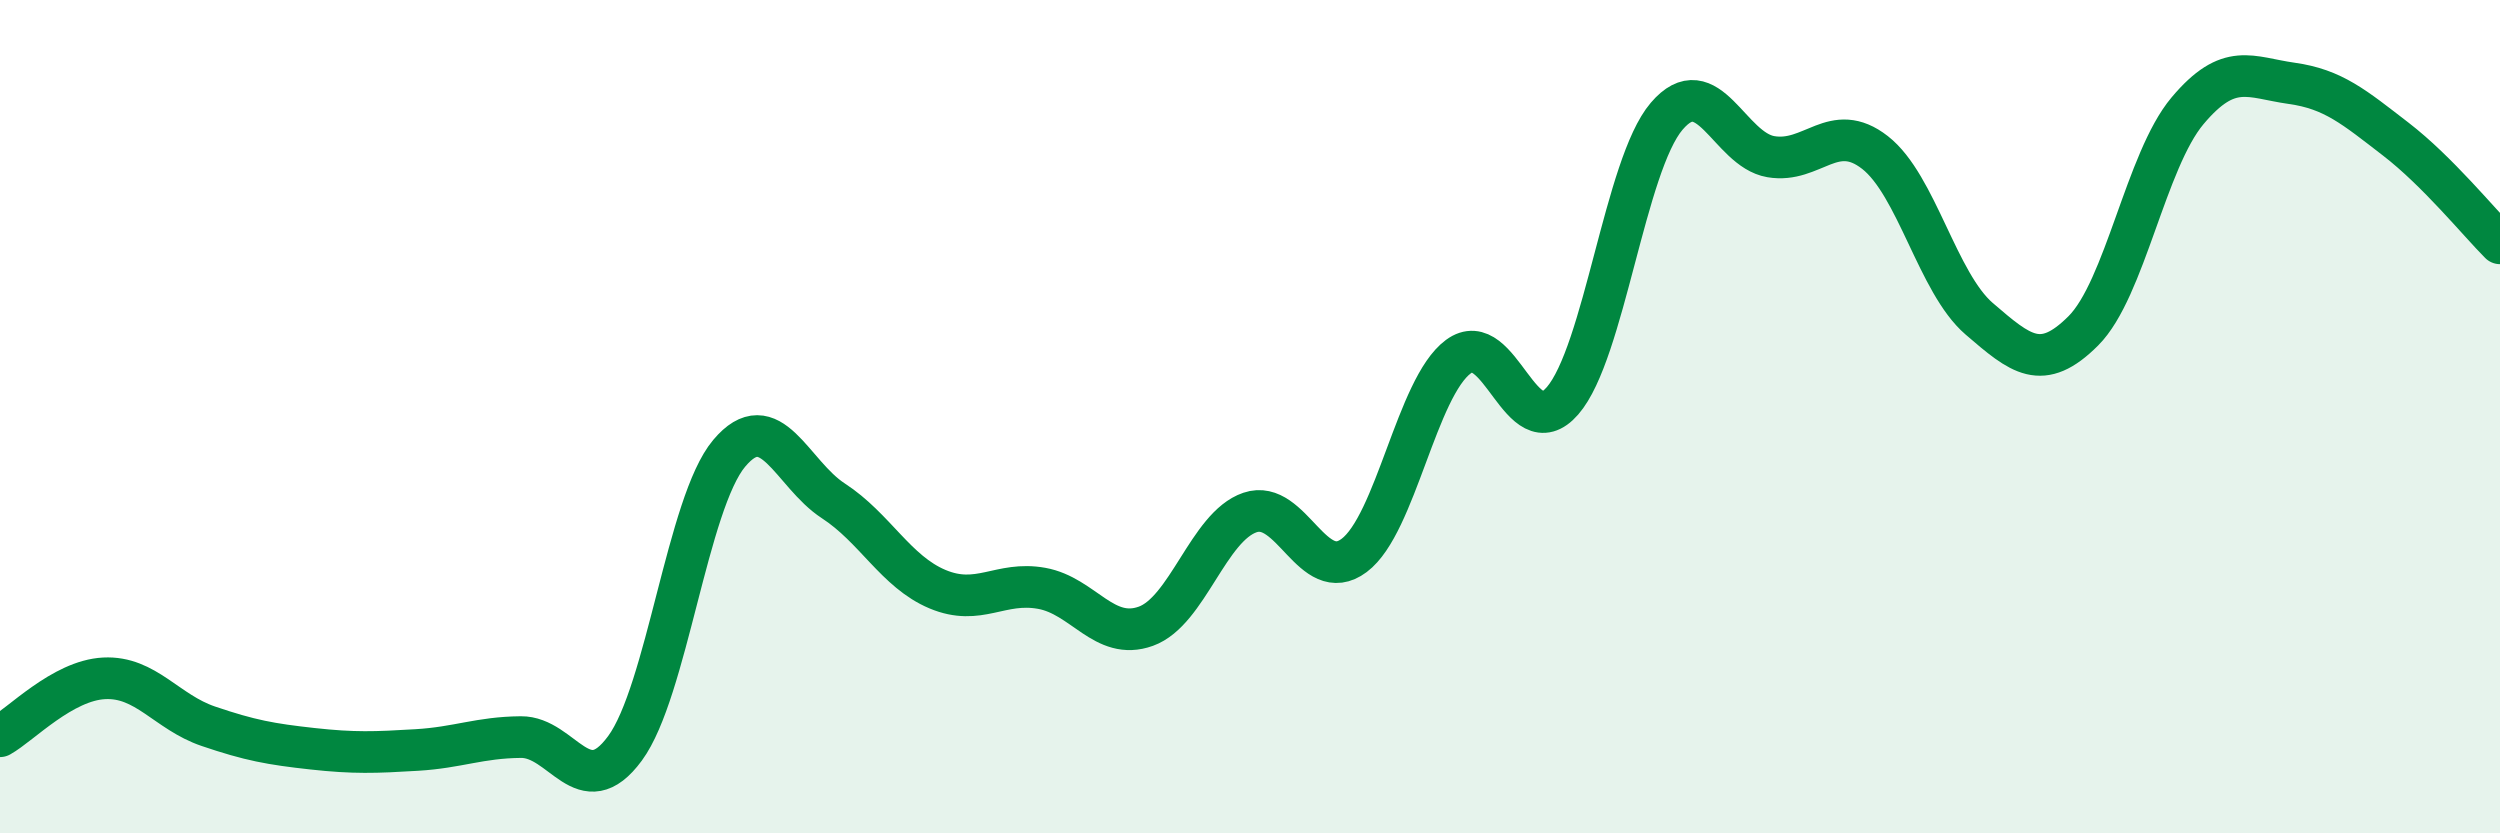 
    <svg width="60" height="20" viewBox="0 0 60 20" xmlns="http://www.w3.org/2000/svg">
      <path
        d="M 0,17.67 C 0.5,17.39 1.5,16.33 2.5,16.28 C 3.5,16.23 4,17.09 5,17.43 C 6,17.77 6.5,17.86 7.5,17.97 C 8.5,18.08 9,18.06 10,18 C 11,17.94 11.5,17.7 12.5,17.69 C 13.5,17.68 14,19.32 15,17.96 C 16,16.6 16.5,12.07 17.5,10.88 C 18.5,9.69 19,11.37 20,12.02 C 21,12.67 21.5,13.72 22.5,14.14 C 23.5,14.56 24,13.94 25,14.12 C 26,14.3 26.5,15.39 27.5,15.03 C 28.5,14.67 29,12.64 30,12.3 C 31,11.96 31.5,14.08 32.5,13.33 C 33.5,12.58 34,9.3 35,8.56 C 36,7.82 36.5,10.77 37.5,9.62 C 38.5,8.47 39,3.96 40,2.79 C 41,1.62 41.5,3.59 42.5,3.76 C 43.5,3.93 44,2.88 45,3.66 C 46,4.44 46.5,6.79 47.5,7.65 C 48.5,8.51 49,8.94 50,7.94 C 51,6.94 51.5,3.85 52.5,2.66 C 53.5,1.47 54,1.86 55,2 C 56,2.14 56.5,2.57 57.5,3.34 C 58.5,4.11 59.5,5.34 60,5.84L60 20L0 20Z"
        fill="#008740"
        opacity="0.1"
        stroke-linecap="round"
        stroke-linejoin="round"
      />
      <path
        d="M 0,17.67 C 0.5,17.39 1.5,16.33 2.5,16.28 C 3.5,16.23 4,17.09 5,17.43 C 6,17.77 6.5,17.86 7.5,17.97 C 8.5,18.08 9,18.06 10,18 C 11,17.94 11.5,17.7 12.5,17.69 C 13.5,17.68 14,19.32 15,17.96 C 16,16.6 16.5,12.07 17.5,10.88 C 18.5,9.69 19,11.37 20,12.02 C 21,12.67 21.5,13.72 22.5,14.14 C 23.5,14.56 24,13.94 25,14.12 C 26,14.3 26.5,15.39 27.5,15.03 C 28.5,14.67 29,12.64 30,12.3 C 31,11.96 31.5,14.08 32.5,13.33 C 33.5,12.58 34,9.3 35,8.56 C 36,7.82 36.5,10.77 37.5,9.62 C 38.5,8.47 39,3.96 40,2.79 C 41,1.62 41.5,3.59 42.5,3.76 C 43.5,3.93 44,2.88 45,3.66 C 46,4.44 46.5,6.79 47.5,7.65 C 48.5,8.51 49,8.94 50,7.94 C 51,6.94 51.5,3.85 52.5,2.66 C 53.5,1.47 54,1.86 55,2 C 56,2.14 56.5,2.57 57.5,3.34 C 58.5,4.11 59.5,5.34 60,5.84"
        stroke="#008740"
        stroke-width="1"
        fill="none"
        stroke-linecap="round"
        stroke-linejoin="round"
      />
    </svg>
  